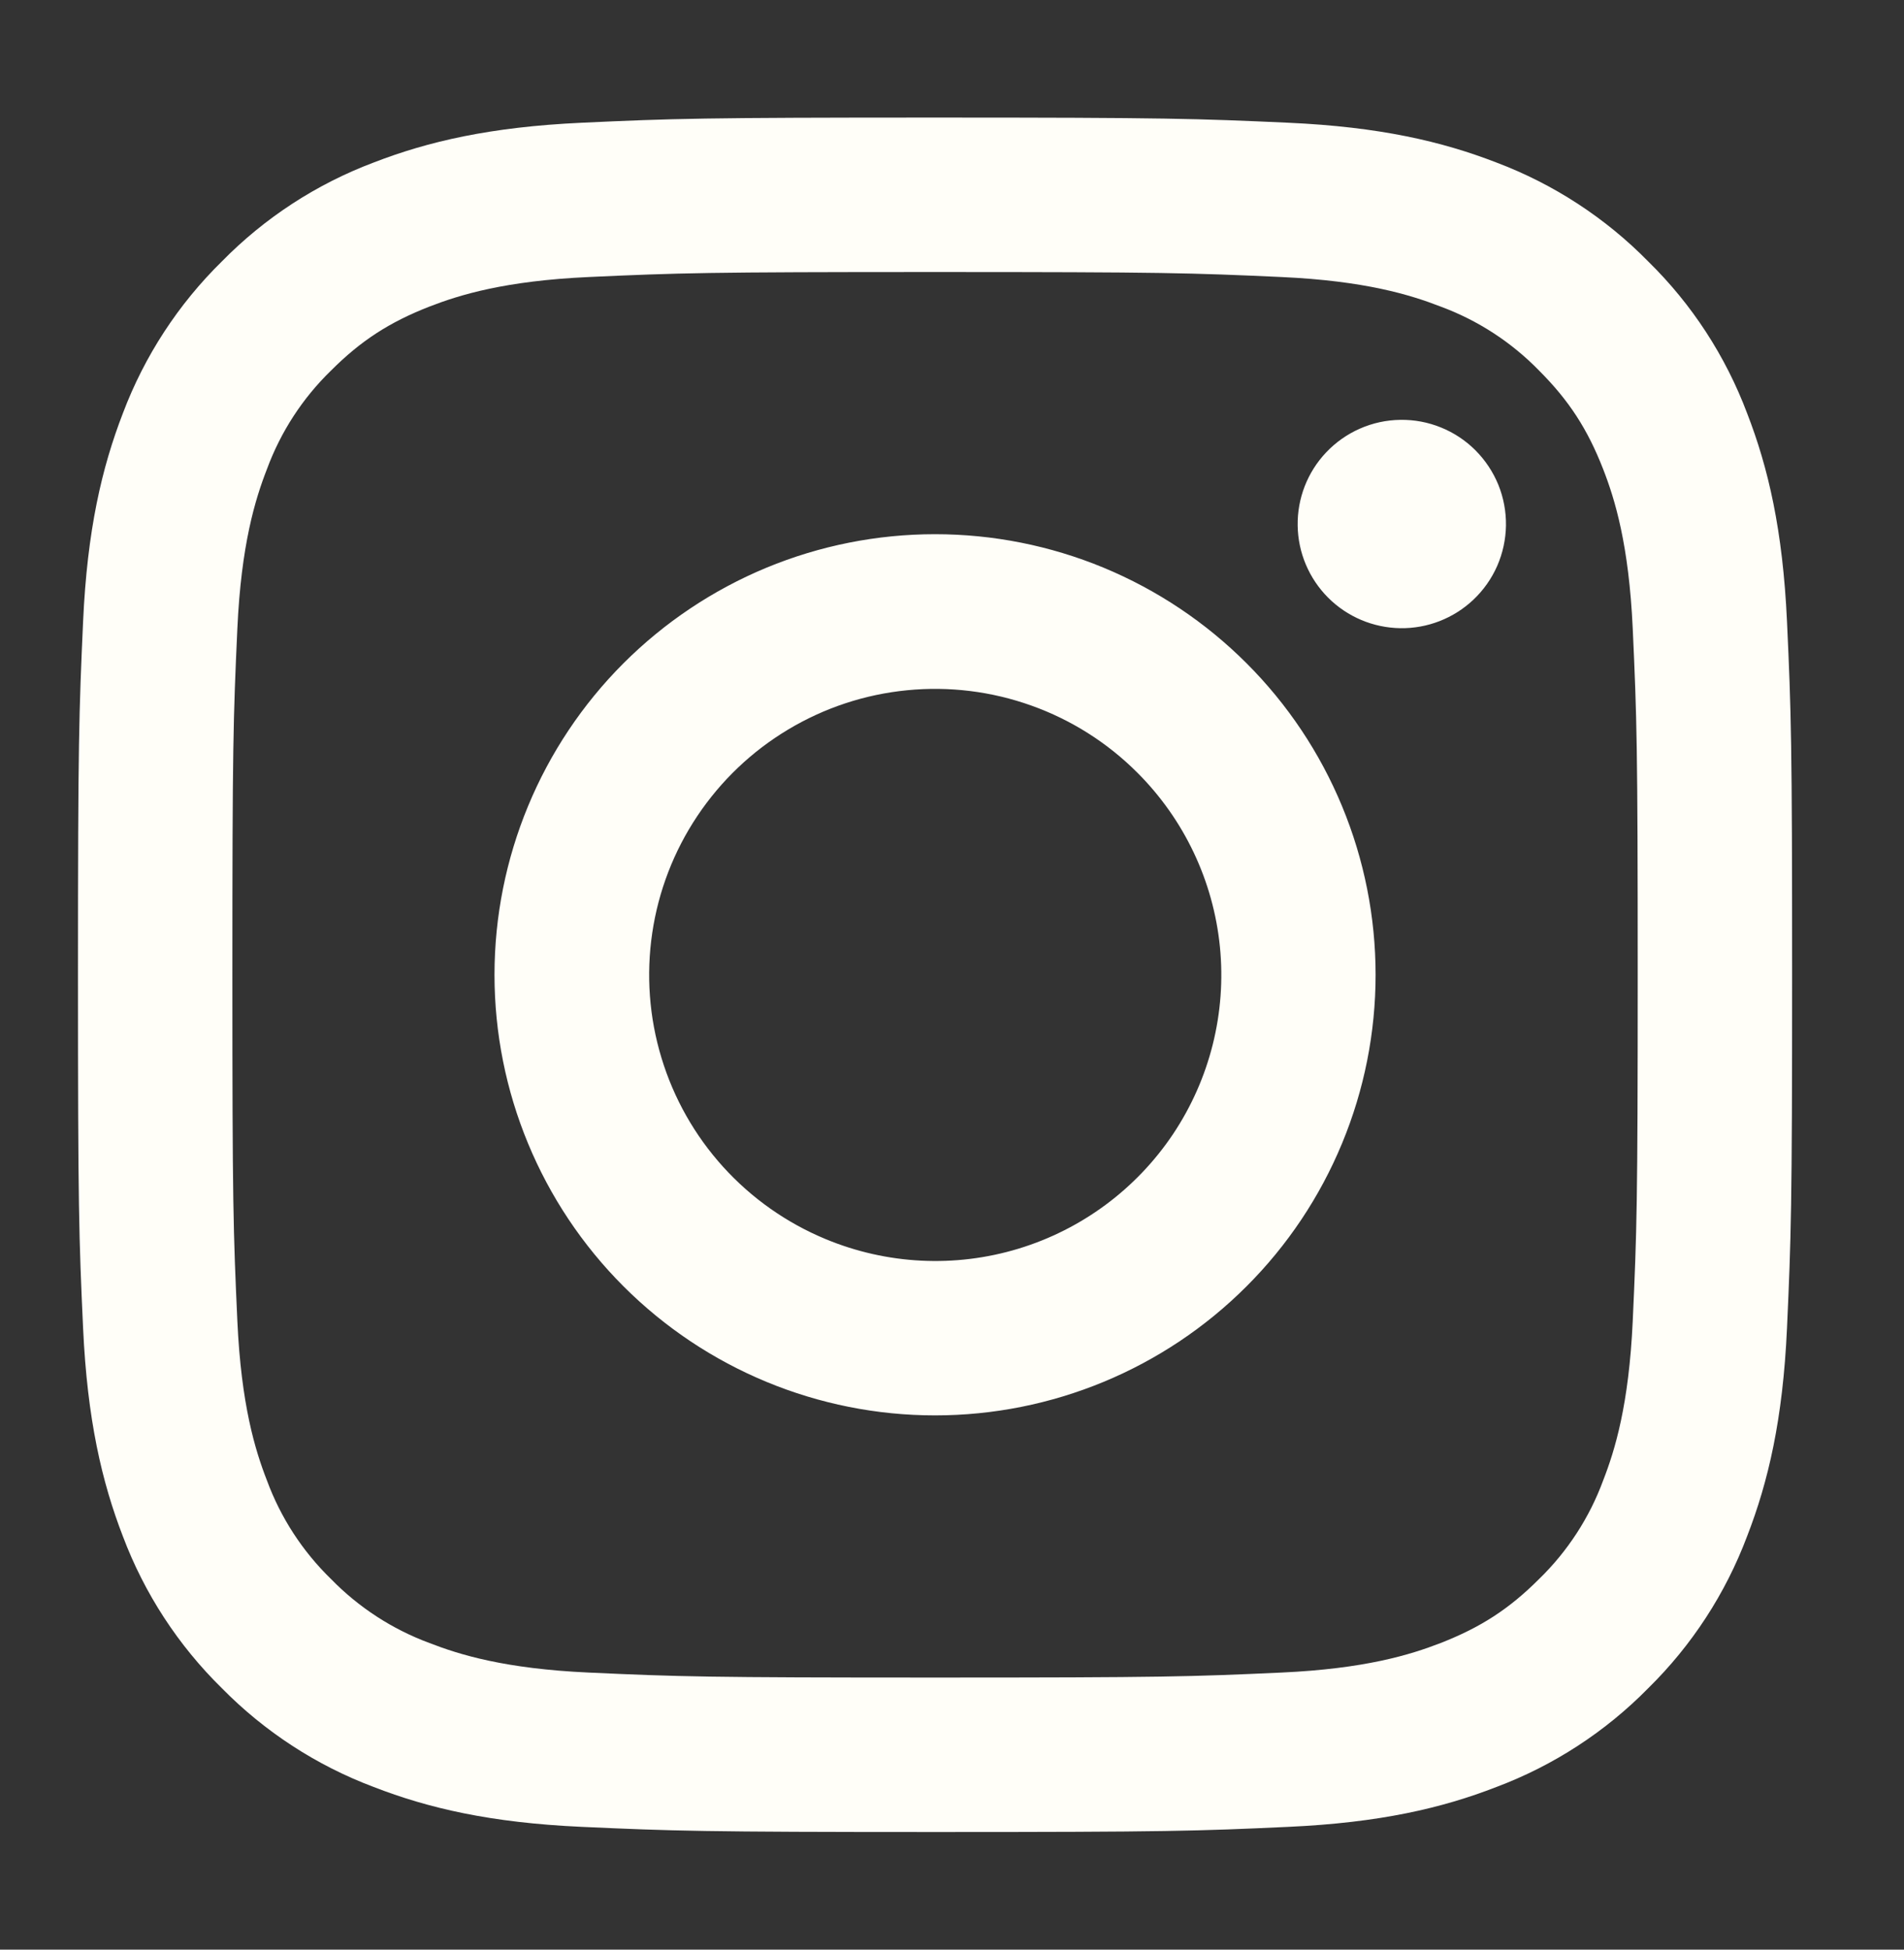 <?xml version="1.0" encoding="UTF-8"?> <svg xmlns="http://www.w3.org/2000/svg" width="42" height="43" viewBox="0 0 42 43" fill="none"><rect x="0" y="0" width="42" height="43" fill="#333333" stroke="none"/><path fill-rule="evenodd" clip-rule="evenodd" d="M12.831 2.707C14.848 2.614 15.49 2.593 20.626 2.593C25.762 2.593 26.404 2.616 28.419 2.707C30.433 2.798 31.808 3.119 33.011 3.585C34.271 4.061 35.414 4.805 36.359 5.768C37.322 6.711 38.064 7.853 38.539 9.114C39.006 10.317 39.326 11.692 39.419 13.703C39.512 15.723 39.532 16.366 39.532 21.5C39.532 26.635 39.51 27.278 39.419 29.294C39.328 31.305 39.006 32.68 38.539 33.883C38.064 35.145 37.321 36.288 36.359 37.233C35.414 38.195 34.271 38.938 33.011 39.412C31.808 39.88 30.433 40.2 28.422 40.292C26.404 40.385 25.762 40.406 20.626 40.406C15.49 40.406 14.848 40.383 12.831 40.292C10.82 40.201 9.446 39.88 8.242 39.412C6.981 38.938 5.838 38.194 4.893 37.233C3.931 36.289 3.186 35.146 2.711 33.885C2.246 32.682 1.926 31.307 1.833 29.296C1.74 27.276 1.72 26.633 1.72 21.5C1.72 16.364 1.742 15.721 1.833 13.707C1.924 11.692 2.246 10.317 2.711 9.114C3.187 7.853 3.932 6.71 4.894 5.766C5.838 4.804 6.98 4.06 8.241 3.585C9.444 3.119 10.819 2.8 12.83 2.707H12.831ZM28.266 6.11C26.272 6.019 25.674 6 20.626 6C15.578 6 14.98 6.019 12.986 6.11C11.142 6.194 10.142 6.502 9.475 6.761C8.593 7.105 7.962 7.512 7.301 8.174C6.673 8.784 6.191 9.527 5.888 10.348C5.628 11.015 5.321 12.015 5.236 13.86C5.145 15.853 5.126 16.451 5.126 21.5C5.126 26.547 5.145 27.146 5.236 29.139C5.321 30.984 5.628 31.984 5.888 32.651C6.19 33.471 6.673 34.215 7.301 34.825C7.911 35.452 8.655 35.935 9.475 36.238C10.142 36.497 11.142 36.805 12.986 36.889C14.98 36.98 15.576 36.999 20.626 36.999C25.676 36.999 26.272 36.98 28.266 36.889C30.11 36.805 31.11 36.497 31.777 36.238C32.659 35.894 33.29 35.487 33.951 34.825C34.579 34.215 35.062 33.471 35.364 32.651C35.624 31.984 35.931 30.984 36.016 29.139C36.107 27.146 36.126 26.547 36.126 21.5C36.126 16.451 36.107 15.853 36.016 13.86C35.931 12.015 35.624 11.015 35.364 10.348C35.02 9.467 34.613 8.836 33.951 8.174C33.341 7.547 32.598 7.064 31.777 6.761C31.11 6.502 30.11 6.194 28.266 6.11ZM18.211 27.328C19.56 27.889 21.061 27.965 22.46 27.542C23.858 27.119 25.066 26.224 25.878 25.01C26.689 23.795 27.054 22.336 26.91 20.883C26.765 19.429 26.121 18.071 25.086 17.039C24.427 16.38 23.629 15.875 22.751 15.562C21.873 15.248 20.936 15.132 20.008 15.224C19.08 15.315 18.184 15.611 17.384 16.091C16.584 16.57 15.901 17.221 15.383 17.996C14.864 18.772 14.525 19.652 14.388 20.575C14.251 21.497 14.32 22.439 14.591 23.331C14.861 24.223 15.326 25.045 15.952 25.736C16.578 26.427 17.35 26.971 18.211 27.328ZM13.754 14.628C14.657 13.726 15.728 13.01 16.907 12.521C18.086 12.033 19.35 11.782 20.626 11.782C21.902 11.782 23.166 12.033 24.345 12.521C25.524 13.01 26.595 13.726 27.497 14.628C28.4 15.53 29.116 16.602 29.604 17.781C30.093 18.96 30.344 20.223 30.344 21.5C30.344 22.776 30.093 24.039 29.604 25.218C29.116 26.397 28.4 27.469 27.497 28.371C25.675 30.194 23.203 31.217 20.626 31.217C18.049 31.217 15.577 30.194 13.754 28.371C11.932 26.549 10.908 24.077 10.908 21.5C10.908 18.922 11.932 16.45 13.754 14.628ZM32.499 13.229C32.723 13.018 32.902 12.764 33.026 12.483C33.149 12.201 33.215 11.898 33.22 11.591C33.224 11.283 33.167 10.978 33.052 10.693C32.936 10.409 32.764 10.15 32.547 9.932C32.33 9.715 32.071 9.543 31.786 9.428C31.501 9.312 31.196 9.255 30.889 9.26C30.581 9.264 30.278 9.33 29.997 9.454C29.715 9.578 29.462 9.757 29.251 9.98C28.84 10.415 28.616 10.993 28.625 11.591C28.633 12.189 28.875 12.759 29.297 13.182C29.72 13.605 30.291 13.846 30.889 13.855C31.486 13.864 32.064 13.639 32.499 13.229Z" fill="#FFFEF8"></path></svg> 